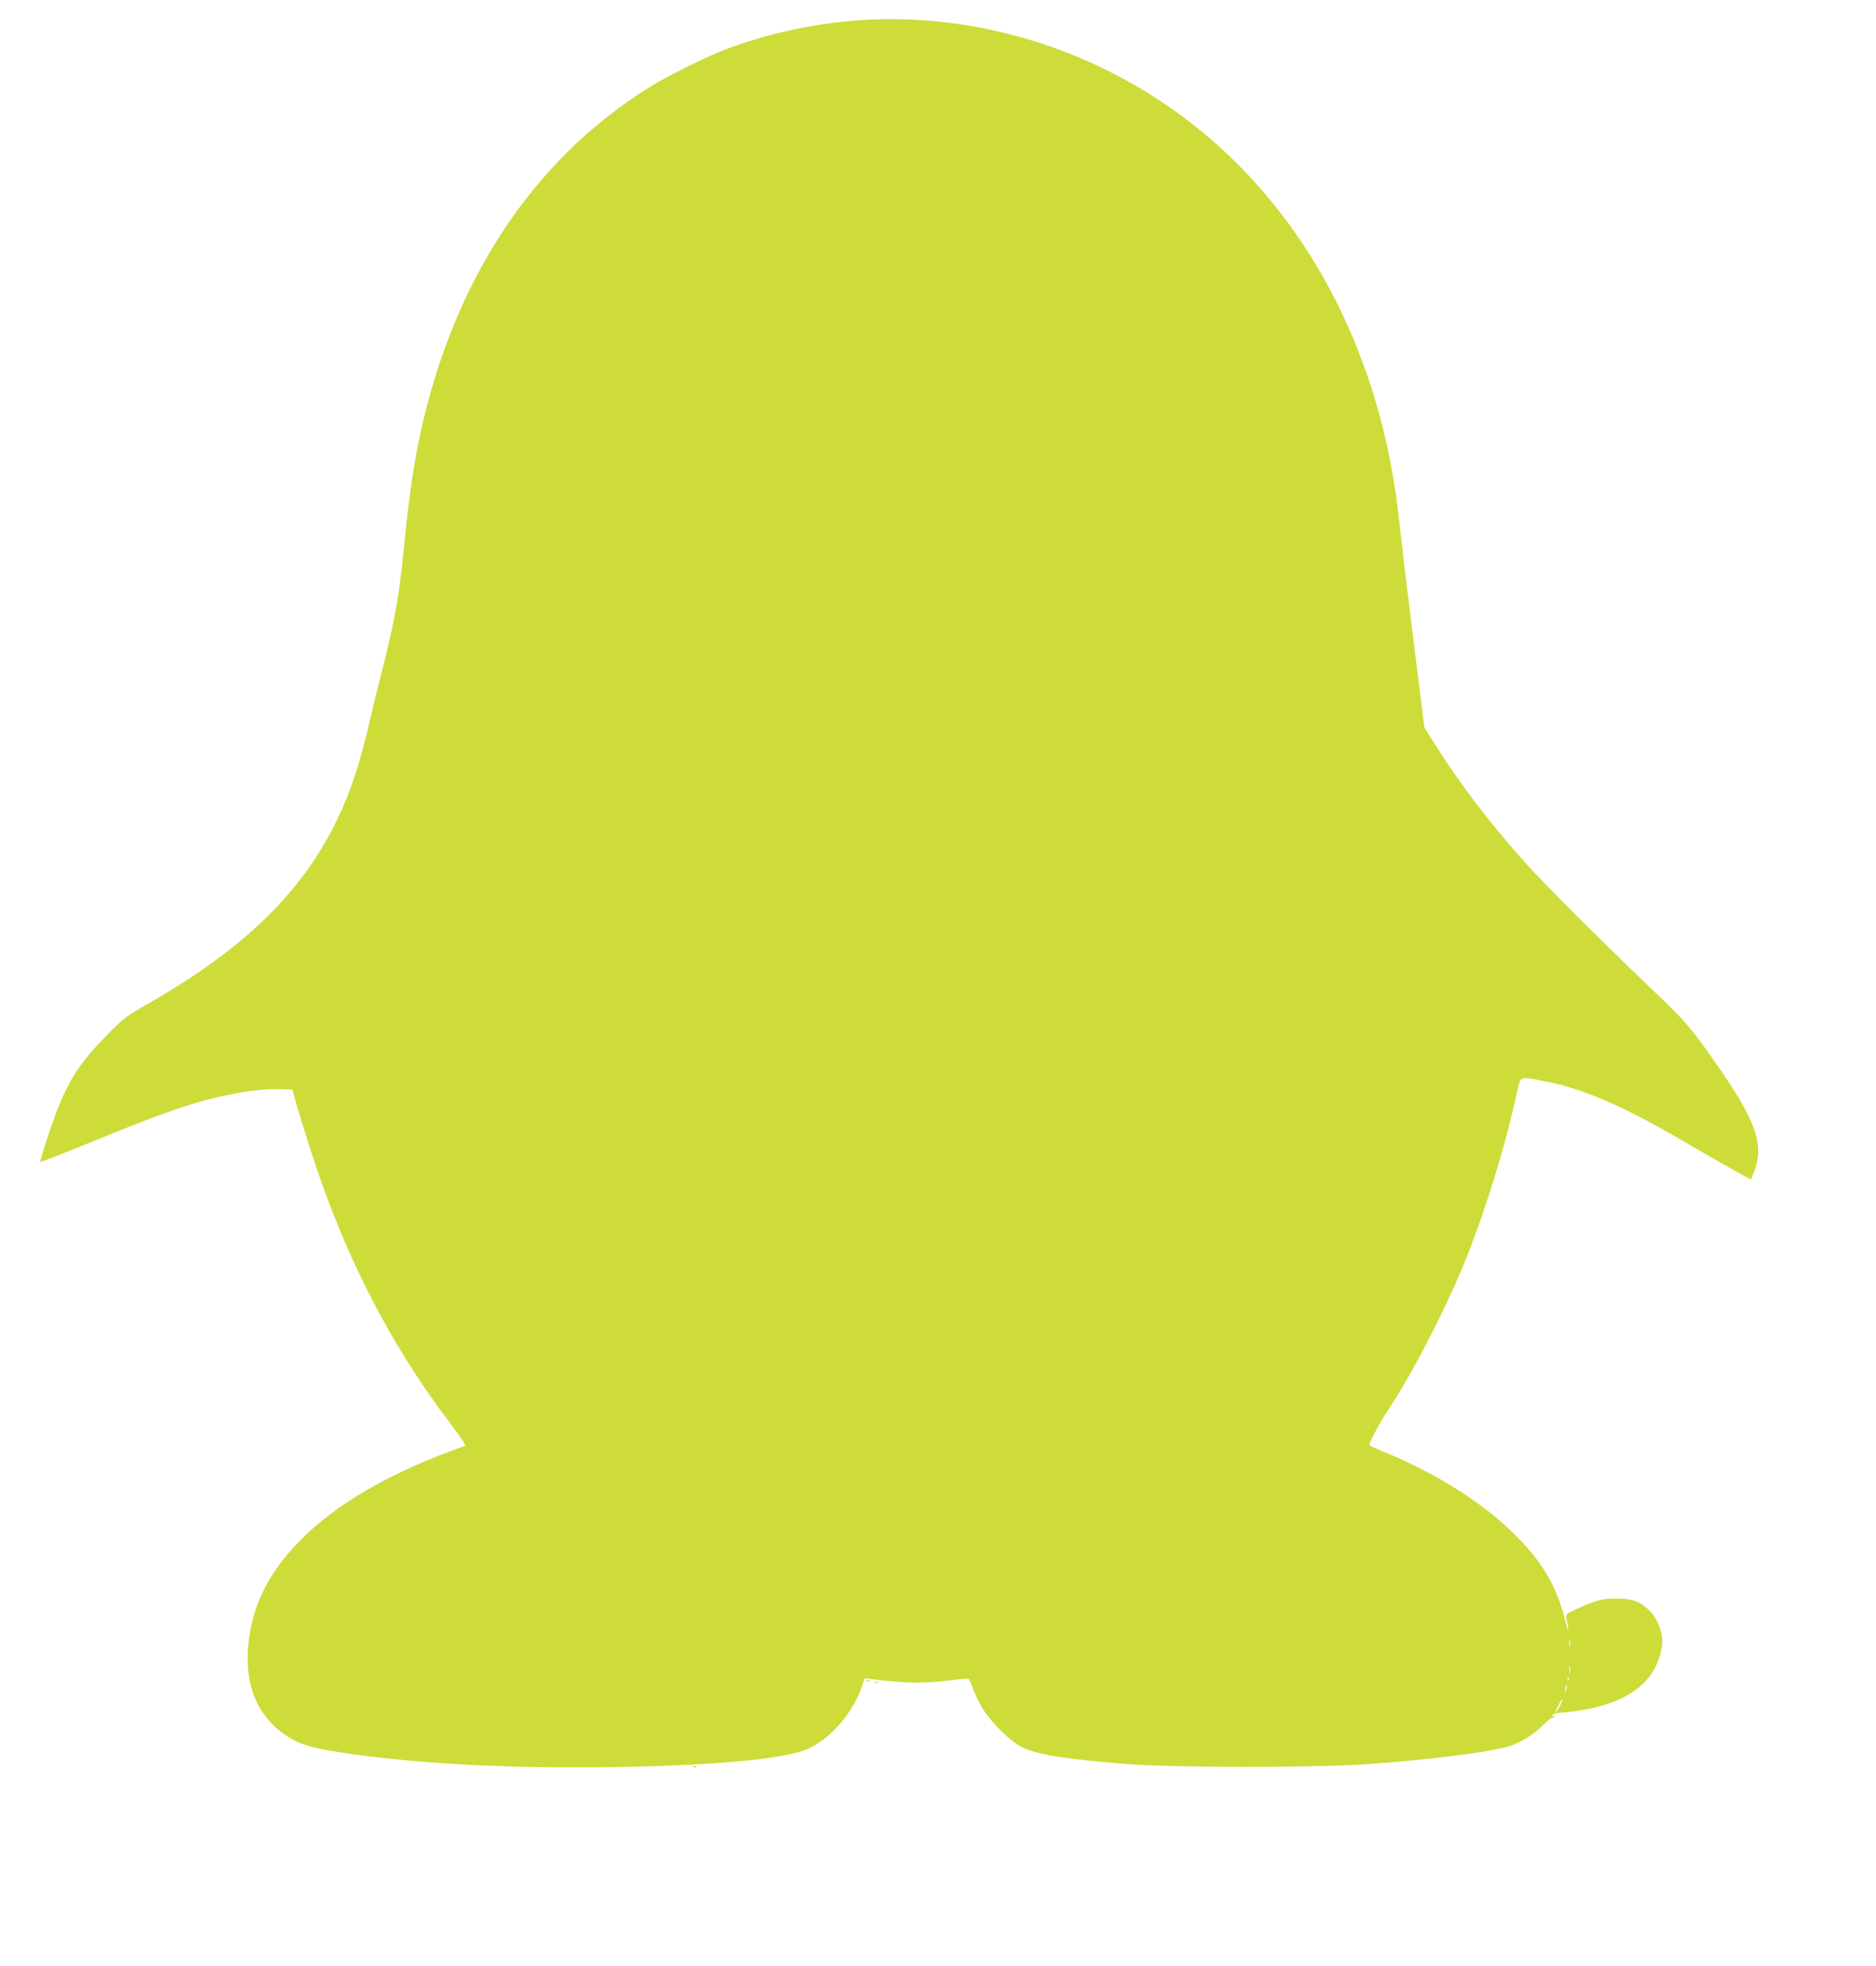 <?xml version="1.0" standalone="no"?>
<!DOCTYPE svg PUBLIC "-//W3C//DTD SVG 20010904//EN"
 "http://www.w3.org/TR/2001/REC-SVG-20010904/DTD/svg10.dtd">
<svg version="1.0" xmlns="http://www.w3.org/2000/svg"
 width="1222pt" height="1280pt" viewBox="0 0 1222 1280"
 preserveAspectRatio="xMidYMid meet">
<g transform="translate(0,1280) scale(0.1,-0.1)"
fill="#cddc39" stroke="none">
<path d="M5620 12670 c-296 -19 -600 -83 -877 -185 -134 -50 -396 -179 -518
-256 -776 -486 -1298 -1296 -1504 -2334 -35 -179 -63 -384 -91 -670 -27 -284
-61 -476 -132 -755 -33 -129 -71 -282 -84 -340 -68 -302 -135 -502 -234 -700
-229 -455 -598 -811 -1209 -1162 -156 -89 -168 -98 -284 -218 -191 -196 -261
-314 -363 -613 -37 -109 -64 -200 -62 -203 3 -2 133 48 289 112 345 141 495
199 662 253 222 72 471 116 622 109 l70 -3 23 -85 c13 -47 55 -184 94 -305
216 -677 513 -1259 910 -1783 68 -89 104 -144 96 -147 -484 -170 -845 -379
-1089 -632 -206 -213 -311 -443 -325 -708 -13 -239 73 -428 247 -544 85 -57
150 -78 322 -106 480 -77 1082 -111 1792 -102 612 9 1050 45 1241 102 158 47
327 224 395 414 l22 63 41 -5 c194 -26 324 -30 468 -14 80 10 153 17 161 17 8
0 19 -18 26 -42 7 -24 31 -79 54 -123 48 -92 167 -218 258 -273 90 -53 278
-85 689 -118 307 -25 1243 -25 1585 -1 388 28 770 76 905 113 75 21 175 82
234 143 27 27 53 48 57 45 4 -2 11 1 15 7 5 8 3 9 -6 4 -8 -5 -11 -3 -8 6 3 9
23 15 59 17 30 1 94 9 142 18 308 54 477 190 513 414 12 72 -24 175 -81 232
-59 59 -111 78 -212 79 -94 1 -142 -12 -272 -72 -62 -29 -63 -30 -57 -62 14
-70 15 -108 1 -47 -56 242 -139 393 -319 579 -210 216 -529 419 -883 562 -46
18 -83 37 -83 41 0 16 73 154 113 213 160 236 393 688 521 1010 135 342 254
733 331 1088 20 90 15 88 156 61 256 -47 520 -159 902 -382 158 -93 456 -262
462 -262 1 0 13 28 25 62 67 185 -3 352 -343 821 -86 118 -133 170 -321 350
-376 360 -702 686 -833 832 -221 246 -428 517 -583 764 l-72 114 -73 586 c-40
322 -80 656 -89 741 -138 1348 -844 2435 -1921 2960 -496 242 -1042 352 -1575
320z m4607 -10592 c-2 -13 -4 -3 -4 22 0 25 2 35 4 23 2 -13 2 -33 0 -45z m0
-170 c-2 -13 -4 -5 -4 17 -1 22 1 32 4 23 2 -10 2 -28 0 -40z m-10 -50 c-3 -8
-6 -5 -6 6 -1 11 2 17 5 13 3 -3 4 -12 1 -19z m-17 -65 c-11 -17 -11 -17 -6 0
3 10 6 24 7 30 0 9 2 9 5 0 3 -7 0 -20 -6 -30z m-40 -103 c-12 -23 -23 -40
-26 -38 -2 3 6 23 18 46 29 53 36 47 8 -8z"/>
<path d="M5648 1853 c7 -3 16 -2 19 1 4 3 -2 6 -13 5 -11 0 -14 -3 -6 -6z"/>
<path d="M5698 1843 c6 -2 18 -2 25 0 6 3 1 5 -13 5 -14 0 -19 -2 -12 -5z"/>
<path d="M4518 1293 c7 -3 16 -2 19 1 4 3 -2 6 -13 5 -11 0 -14 -3 -6 -6z"/>
</g>
</svg>

